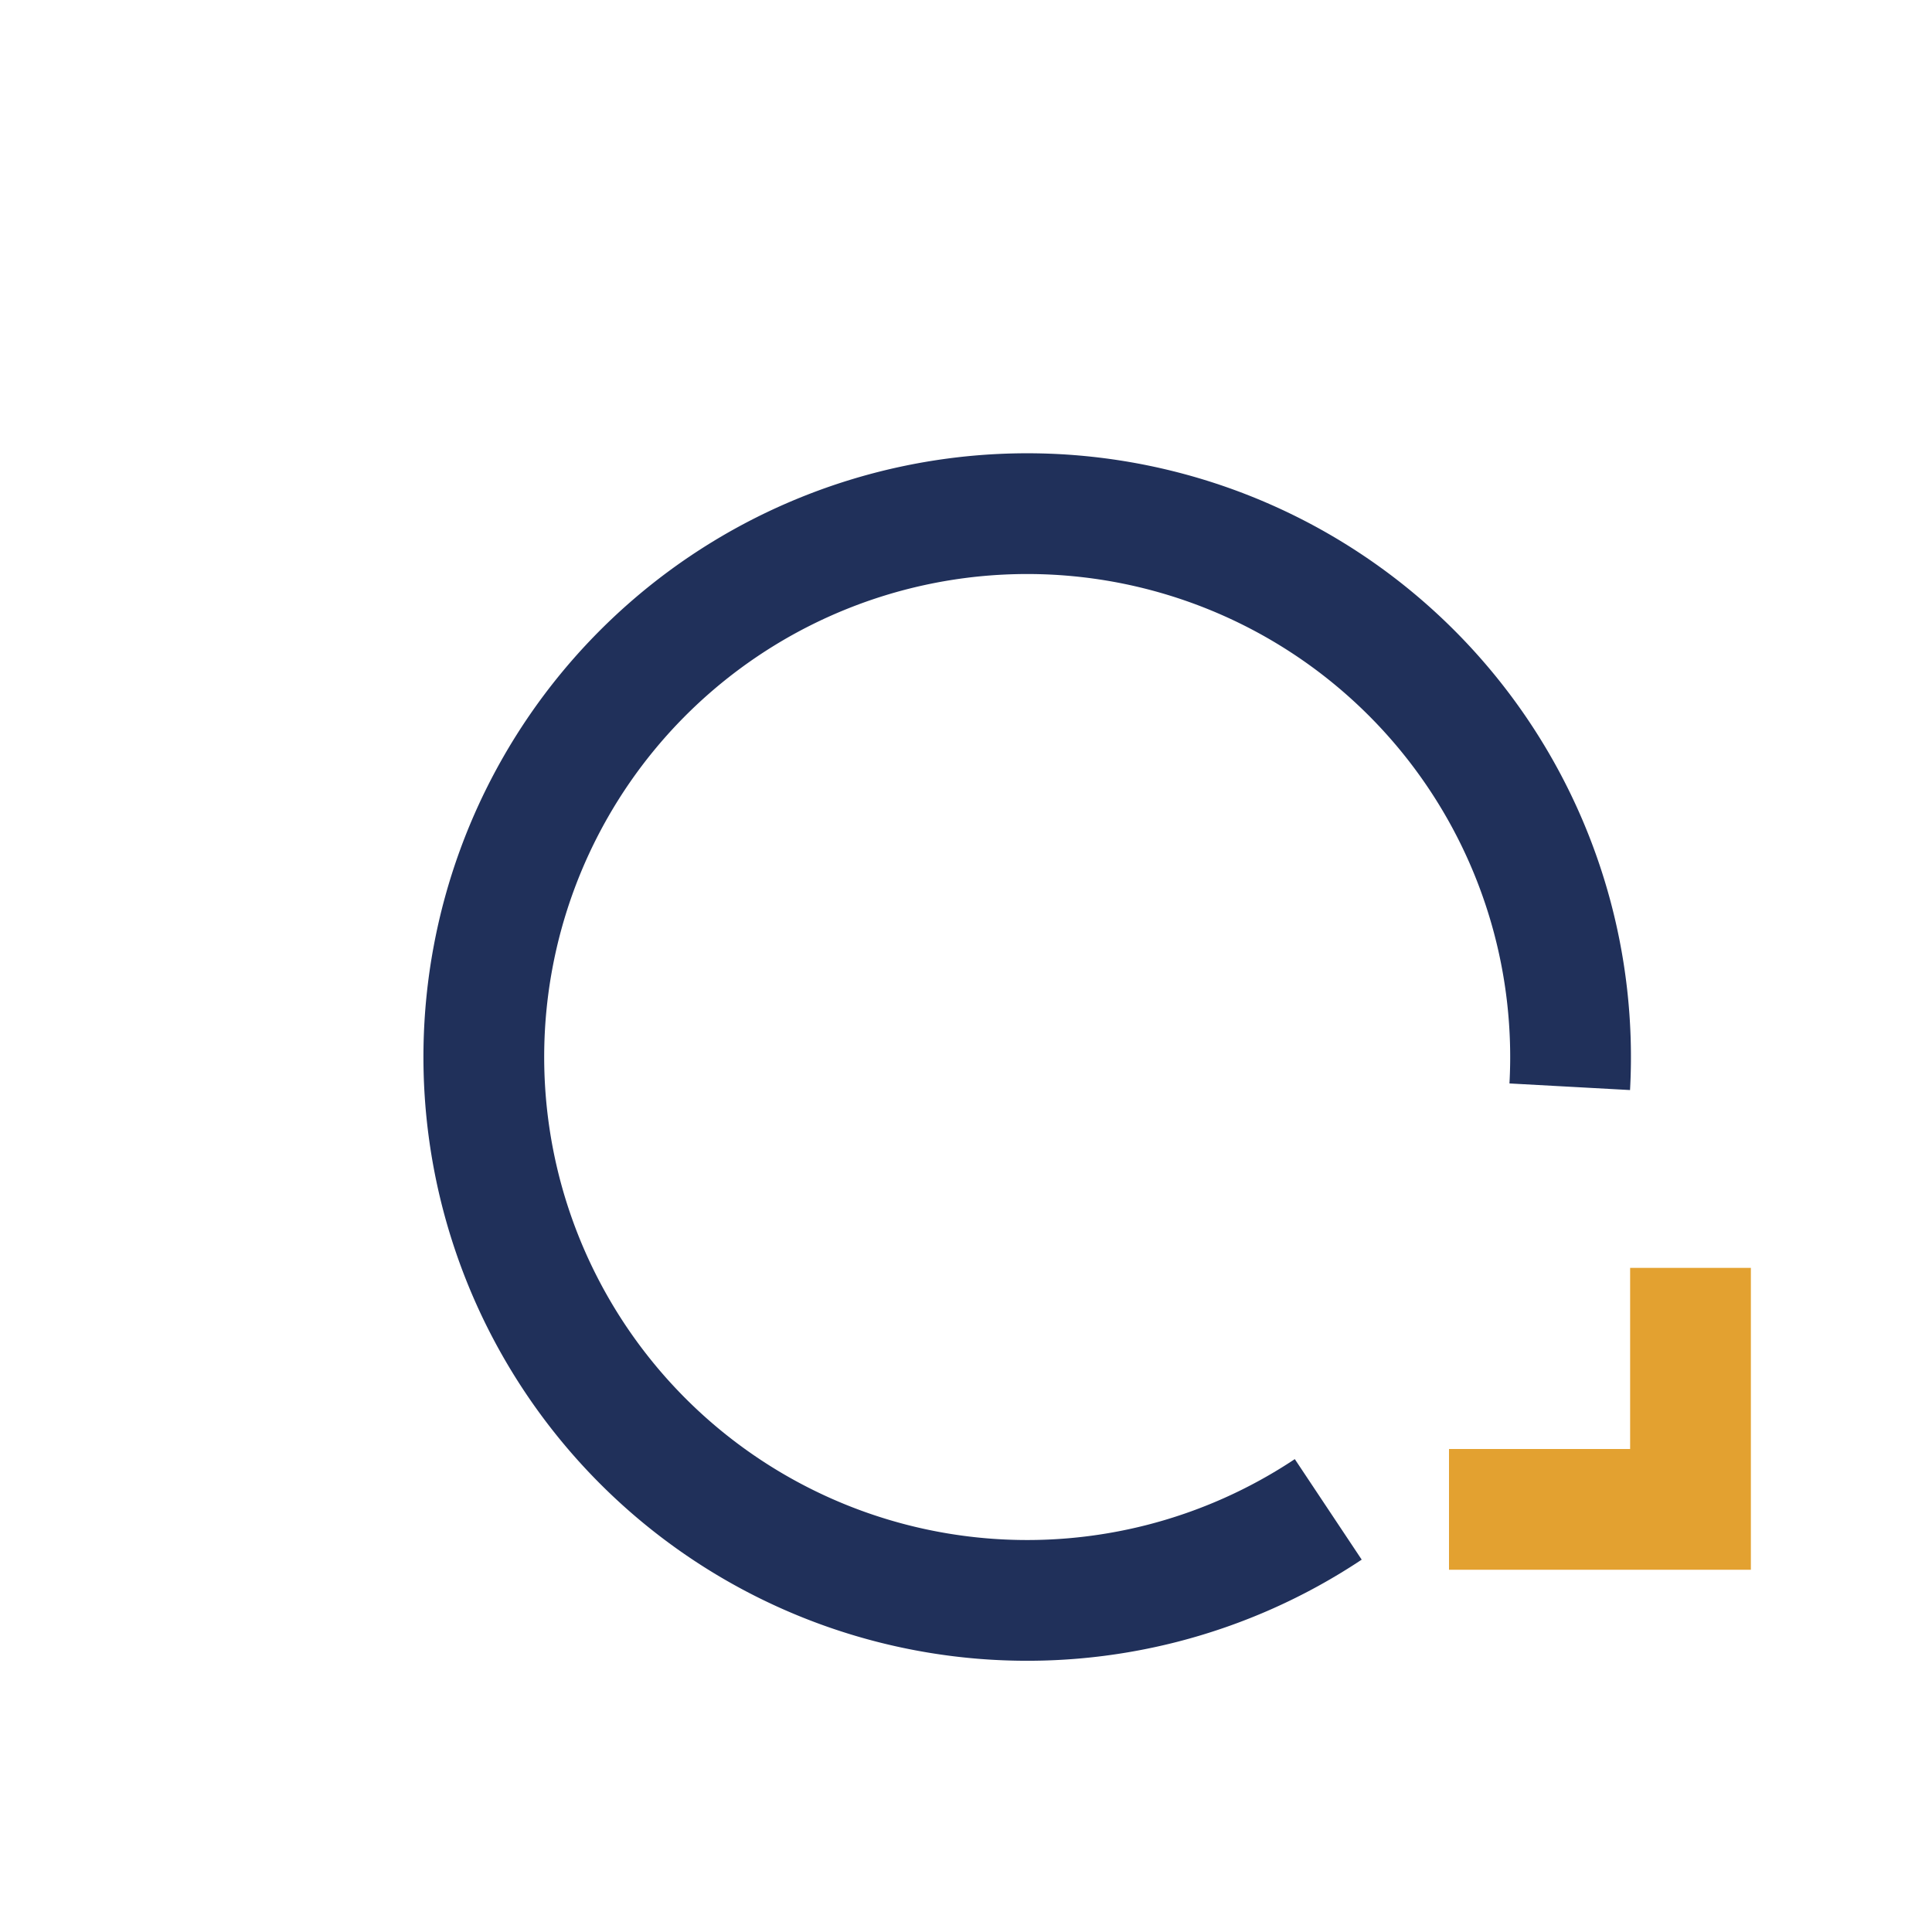 <?xml version="1.0" encoding="UTF-8"?>
<svg xmlns="http://www.w3.org/2000/svg" width="32" height="32" viewBox="0 0 32 32"><path d="M26 18a9 9 0 1 0-4 7" fill="none" stroke="#20305A" stroke-width="2"/><polyline points="24,25 28,25 28,21" fill="none" stroke="#E3A130" stroke-width="2"/></svg>